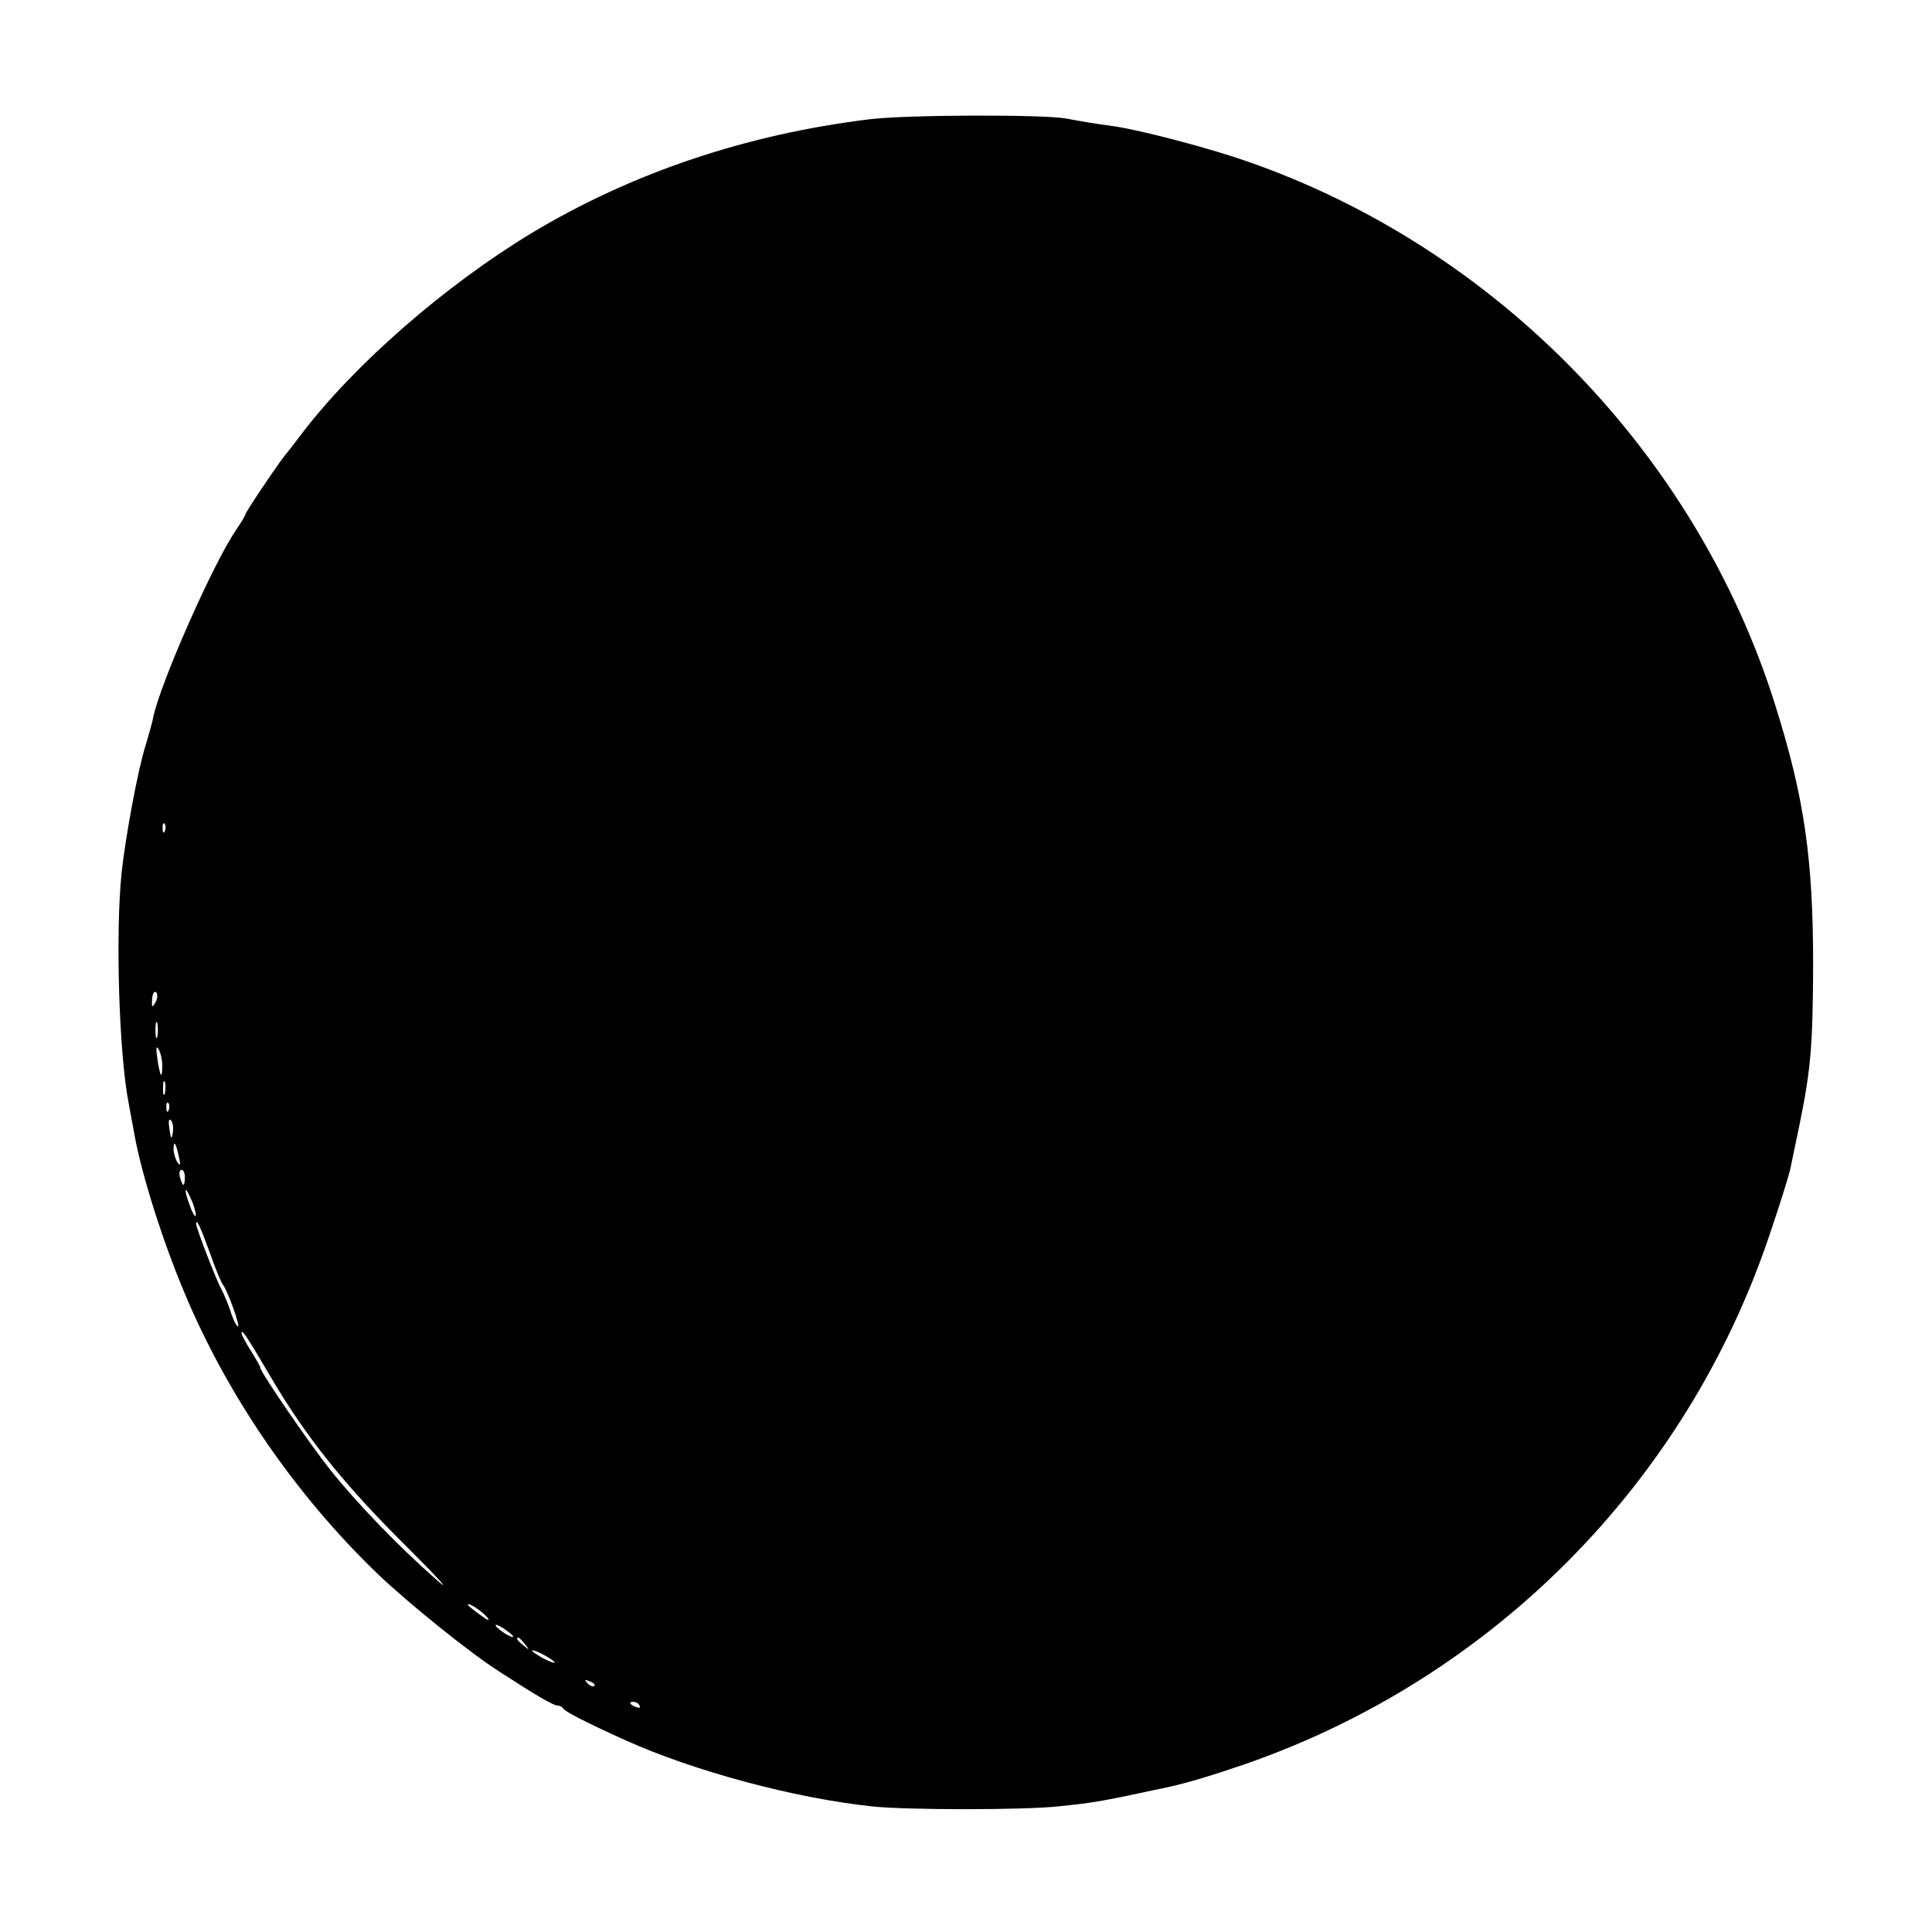 <?xml version="1.0" standalone="no"?>
<!DOCTYPE svg PUBLIC "-//W3C//DTD SVG 20010904//EN"
 "http://www.w3.org/TR/2001/REC-SVG-20010904/DTD/svg10.dtd">
<svg version="1.0" xmlns="http://www.w3.org/2000/svg"
 width="512pt" height="512pt" viewBox="0 0 512 512"
 preserveAspectRatio="xMidYMid meet">
<g transform="translate(0,512) scale(0.1,-0.1)"
fill="#000000" stroke="none">
<path d="M2305 4804 c-328 -40 -630 -142 -895 -301 -230 -139 -470 -348 -610
-532 -14 -18 -34 -45 -46 -59 -28 -37 -104 -150 -104 -156 0 -3 -12 -22 -26
-43 -61 -90 -200 -406 -218 -494 -2 -13 -12 -46 -20 -74 -20 -61 -54 -245 -64
-340 -16 -160 -7 -475 19 -609 5 -28 12 -64 15 -81 18 -103 74 -281 132 -419
115 -276 297 -540 515 -749 81 -77 243 -208 322 -258 97 -63 142 -89 153 -89
5 0 12 -3 14 -7 3 -8 64 -39 168 -86 181 -81 444 -152 650 -174 87 -10 407
-10 495 0 99 10 118 14 295 52 46 10 116 31 200 60 656 228 1168 745 1389
1401 28 82 52 160 55 174 3 14 14 68 25 120 30 146 35 209 36 420 0 284 -23
445 -100 690 -208 666 -740 1214 -1402 1443 -100 35 -276 81 -348 92 -53 7
-93 14 -130 21 -62 11 -423 10 -520 -2z m-1868 -1886 c-3 -8 -6 -5 -6 6 -1 11
2 17 5 13 3 -3 4 -12 1 -19z m-25 -454 c-9 -16 -10 -14 -9 8 1 15 6 23 11 18
4 -4 4 -16 -2 -26z m5 -91 c-3 -10 -5 -2 -5 17 0 19 2 27 5 18 2 -10 2 -26 0
-35z m13 -77 c0 -39 -6 -30 -13 19 -4 27 -3 35 3 25 5 -8 10 -28 10 -44z m7
-73 c-3 -10 -5 -4 -5 12 0 17 2 24 5 18 2 -7 2 -21 0 -30z m10 -45 c-3 -8 -6
-5 -6 6 -1 11 2 17 5 13 3 -3 4 -12 1 -19z m11 -59 c-3 -20 -5 -19 -9 9 -3 20
-2 29 4 23 5 -5 7 -19 5 -32z m16 -64 c5 -22 4 -26 -4 -15 -5 8 -10 24 -10 34
0 26 6 18 14 -19z m16 -55 c0 -11 -2 -20 -4 -20 -2 0 -6 9 -9 20 -3 11 -1 20
4 20 5 0 9 -9 9 -20z m29 -100 c0 -8 -7 1 -14 20 -18 46 -17 64 0 25 8 -16 14
-37 14 -45z m36 -97 c15 -43 31 -82 36 -88 13 -17 48 -115 39 -110 -5 3 -14
22 -20 43 -7 20 -18 46 -24 57 -11 18 -66 160 -66 171 0 17 11 -7 35 -73z
m160 -328 c94 -161 197 -290 364 -455 86 -86 120 -124 76 -85 -100 88 -208
200 -280 290 -54 68 -185 259 -185 270 0 3 -11 23 -25 45 -14 22 -25 43 -25
47 0 13 15 -10 75 -112z m576 -641 c9 -11 2 -9 -18 6 -18 13 -33 25 -33 27 0
8 38 -17 51 -33z m69 -51 c0 -7 -39 17 -46 28 -3 6 5 3 20 -6 14 -10 26 -19
26 -22z m31 -20 c13 -16 12 -17 -3 -4 -17 13 -22 21 -14 21 2 0 10 -8 17 -17z
m79 -49 c0 -2 -13 2 -30 11 -16 9 -30 18 -30 21 0 2 14 -2 30 -11 17 -9 30
-18 30 -21z m105 -62 c-3 -3 -11 0 -18 7 -9 10 -8 11 6 5 10 -3 15 -9 12 -12z
m120 -52 c3 -6 -1 -7 -9 -4 -18 7 -21 14 -7 14 6 0 13 -4 16 -10z"/>
</g>
</svg>
